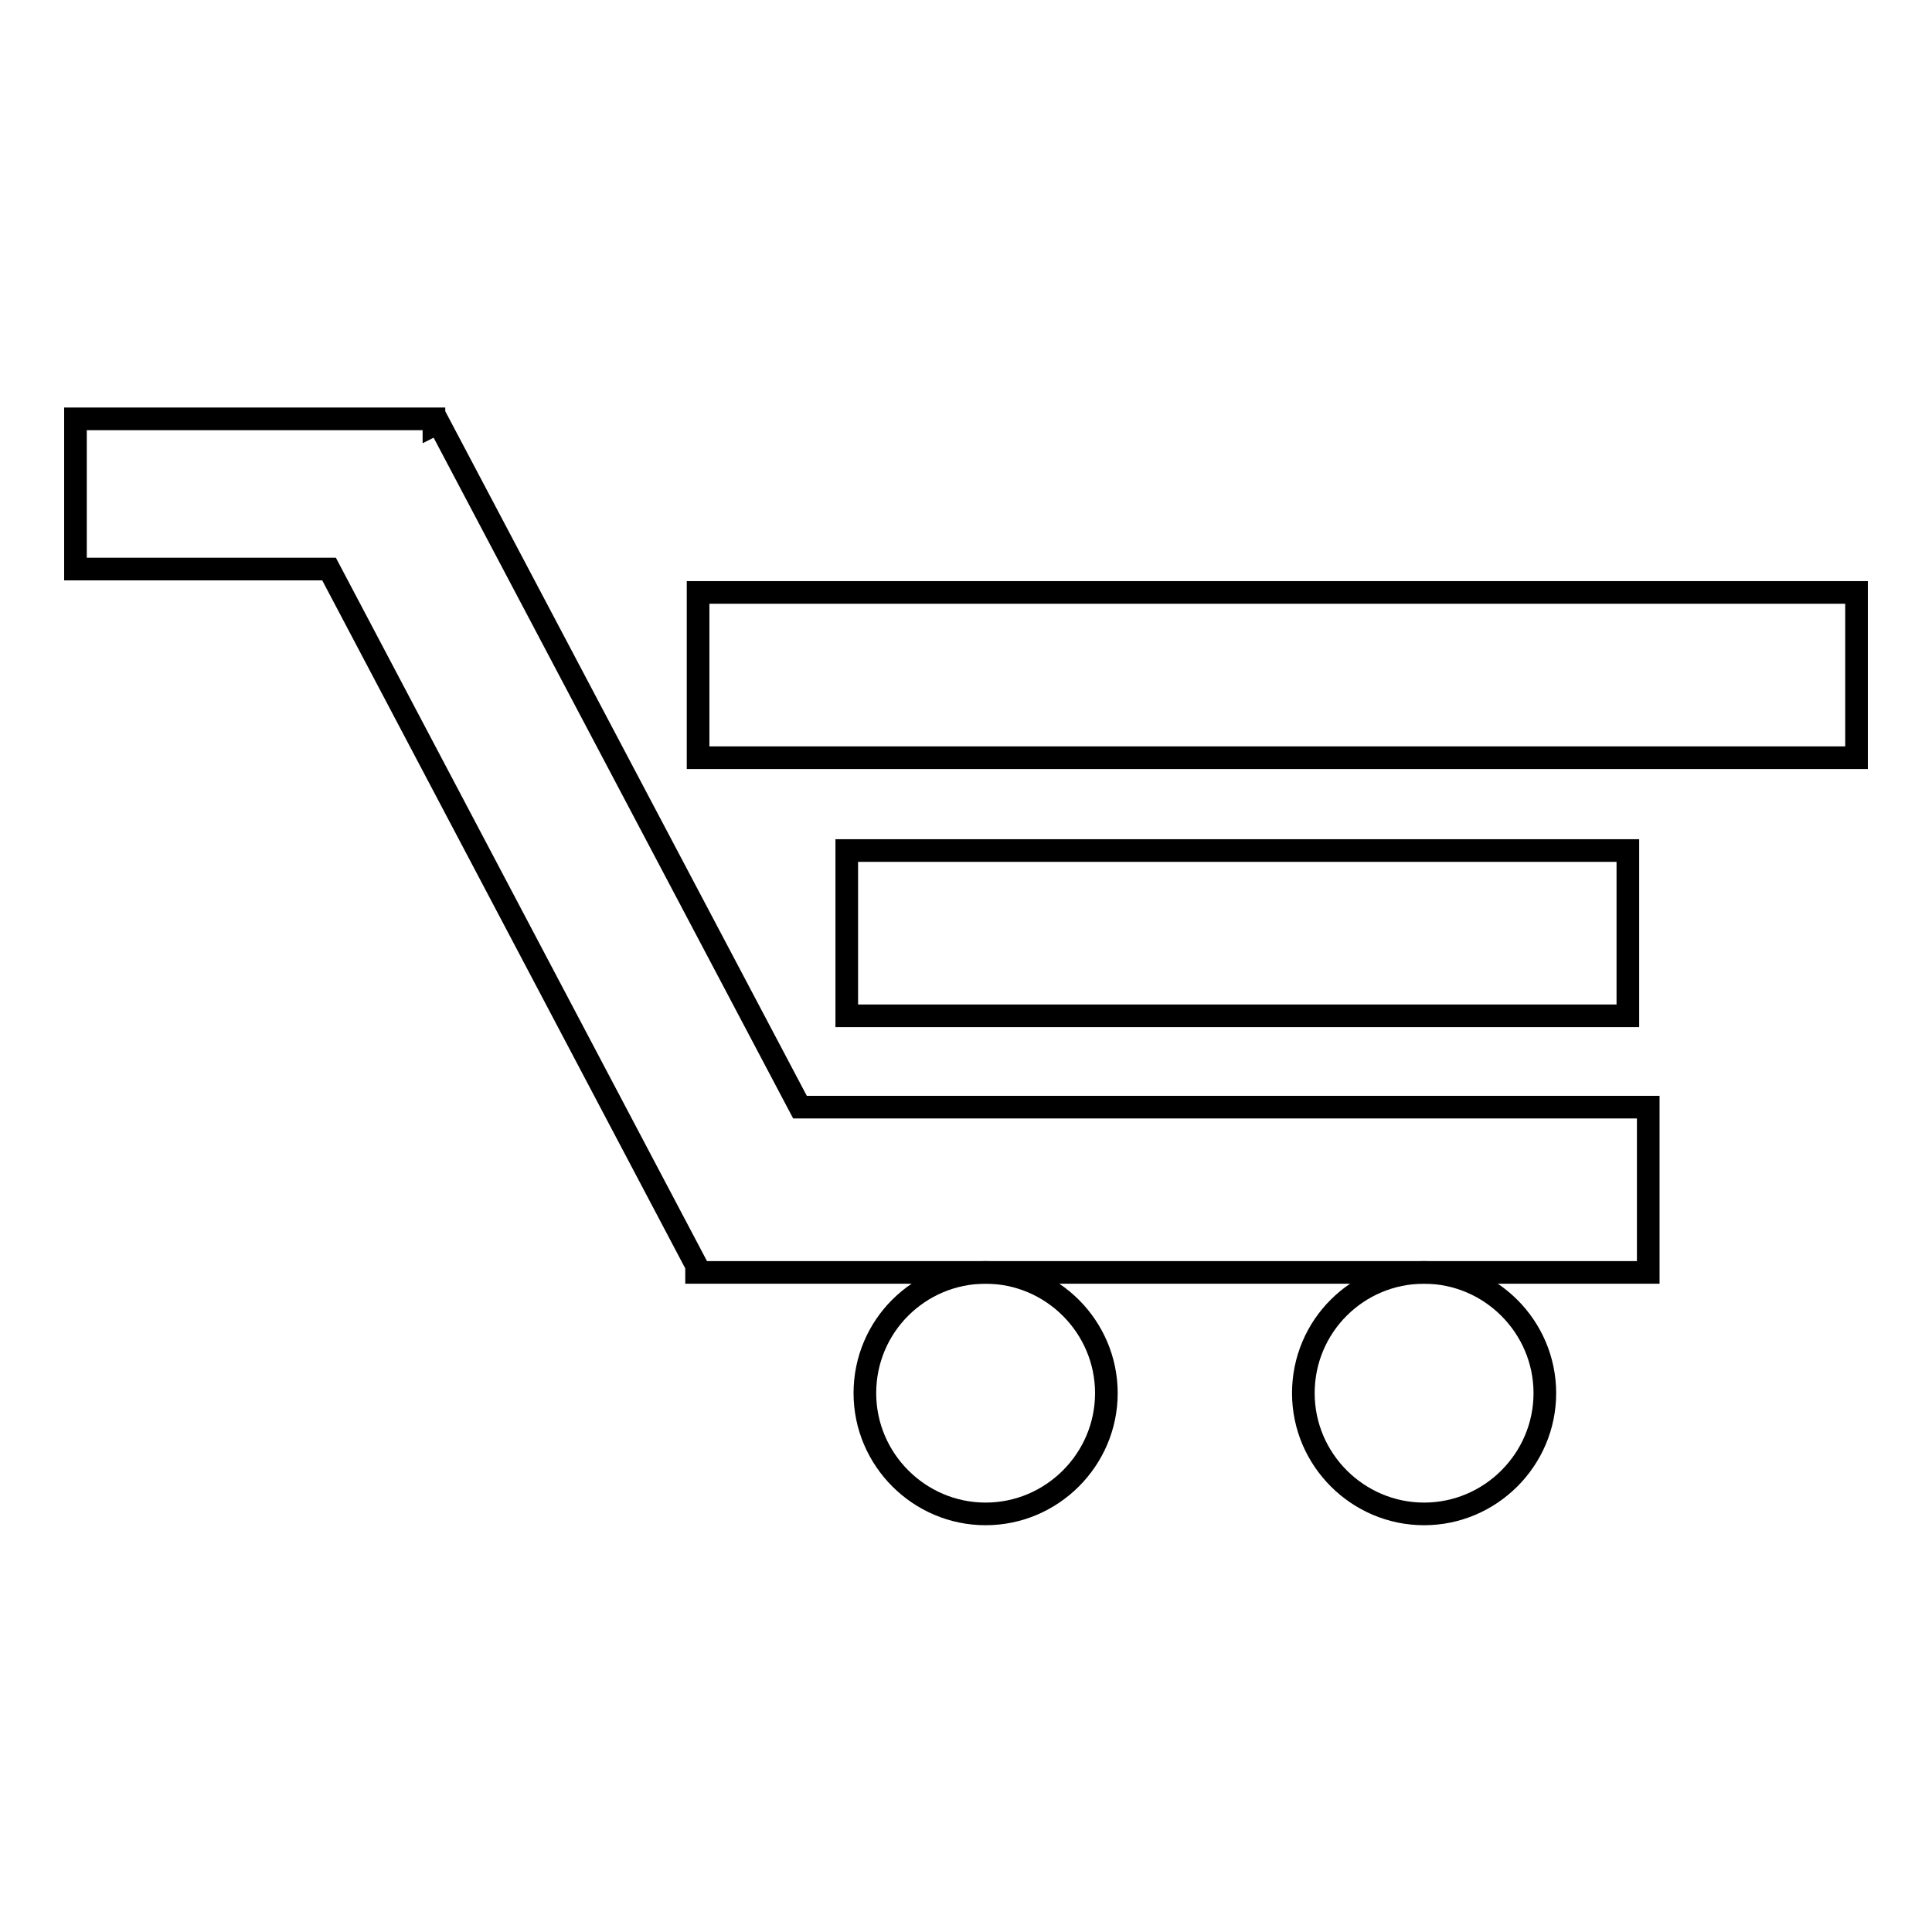 <?xml version="1.0" encoding="utf-8"?>
<!-- Svg Vector Icons : http://www.onlinewebfonts.com/icon -->
<!DOCTYPE svg PUBLIC "-//W3C//DTD SVG 1.1//EN" "http://www.w3.org/Graphics/SVG/1.1/DTD/svg11.dtd">
<svg version="1.1" xmlns="http://www.w3.org/2000/svg" xmlns:xlink="http://www.w3.org/1999/xlink" x="0px" y="0px" viewBox="0 0 256 256" enable-background="new 0 0 256 256" xml:space="preserve">
<g><g><path stroke-width="3" fill-opacity="0" stroke="#000000"  d="M114.6,184.6c0,8.8,7.2,16,16,16c8.8,0,16-7.2,16-16c0-8.8-7.2-16-16-16C121.8,168.6,114.6,175.7,114.6,184.6z"/><path stroke-width="3" fill-opacity="0" stroke="#000000"  d="M172.7,184.6c0,8.8,7.2,16,16,16s16-7.2,16-16c0-8.8-7.2-16-16-16S172.7,175.7,172.7,184.6z"/><path stroke-width="3" fill-opacity="0" stroke="#000000"  d="M58.1,56l-0.6,0.3v-0.8H10v19.9h33.6l48.7,92.3v0.9h126.1v-21.9H106L58.1,56z"/><path stroke-width="3" fill-opacity="0" stroke="#000000"  d="M112.2,112.7h103.5v21.9H112.2V112.7z"/><path stroke-width="3" fill-opacity="0" stroke="#000000"  d="M92.5,78.5H246v21.9H92.5V78.5z"/></g></g>
</svg>